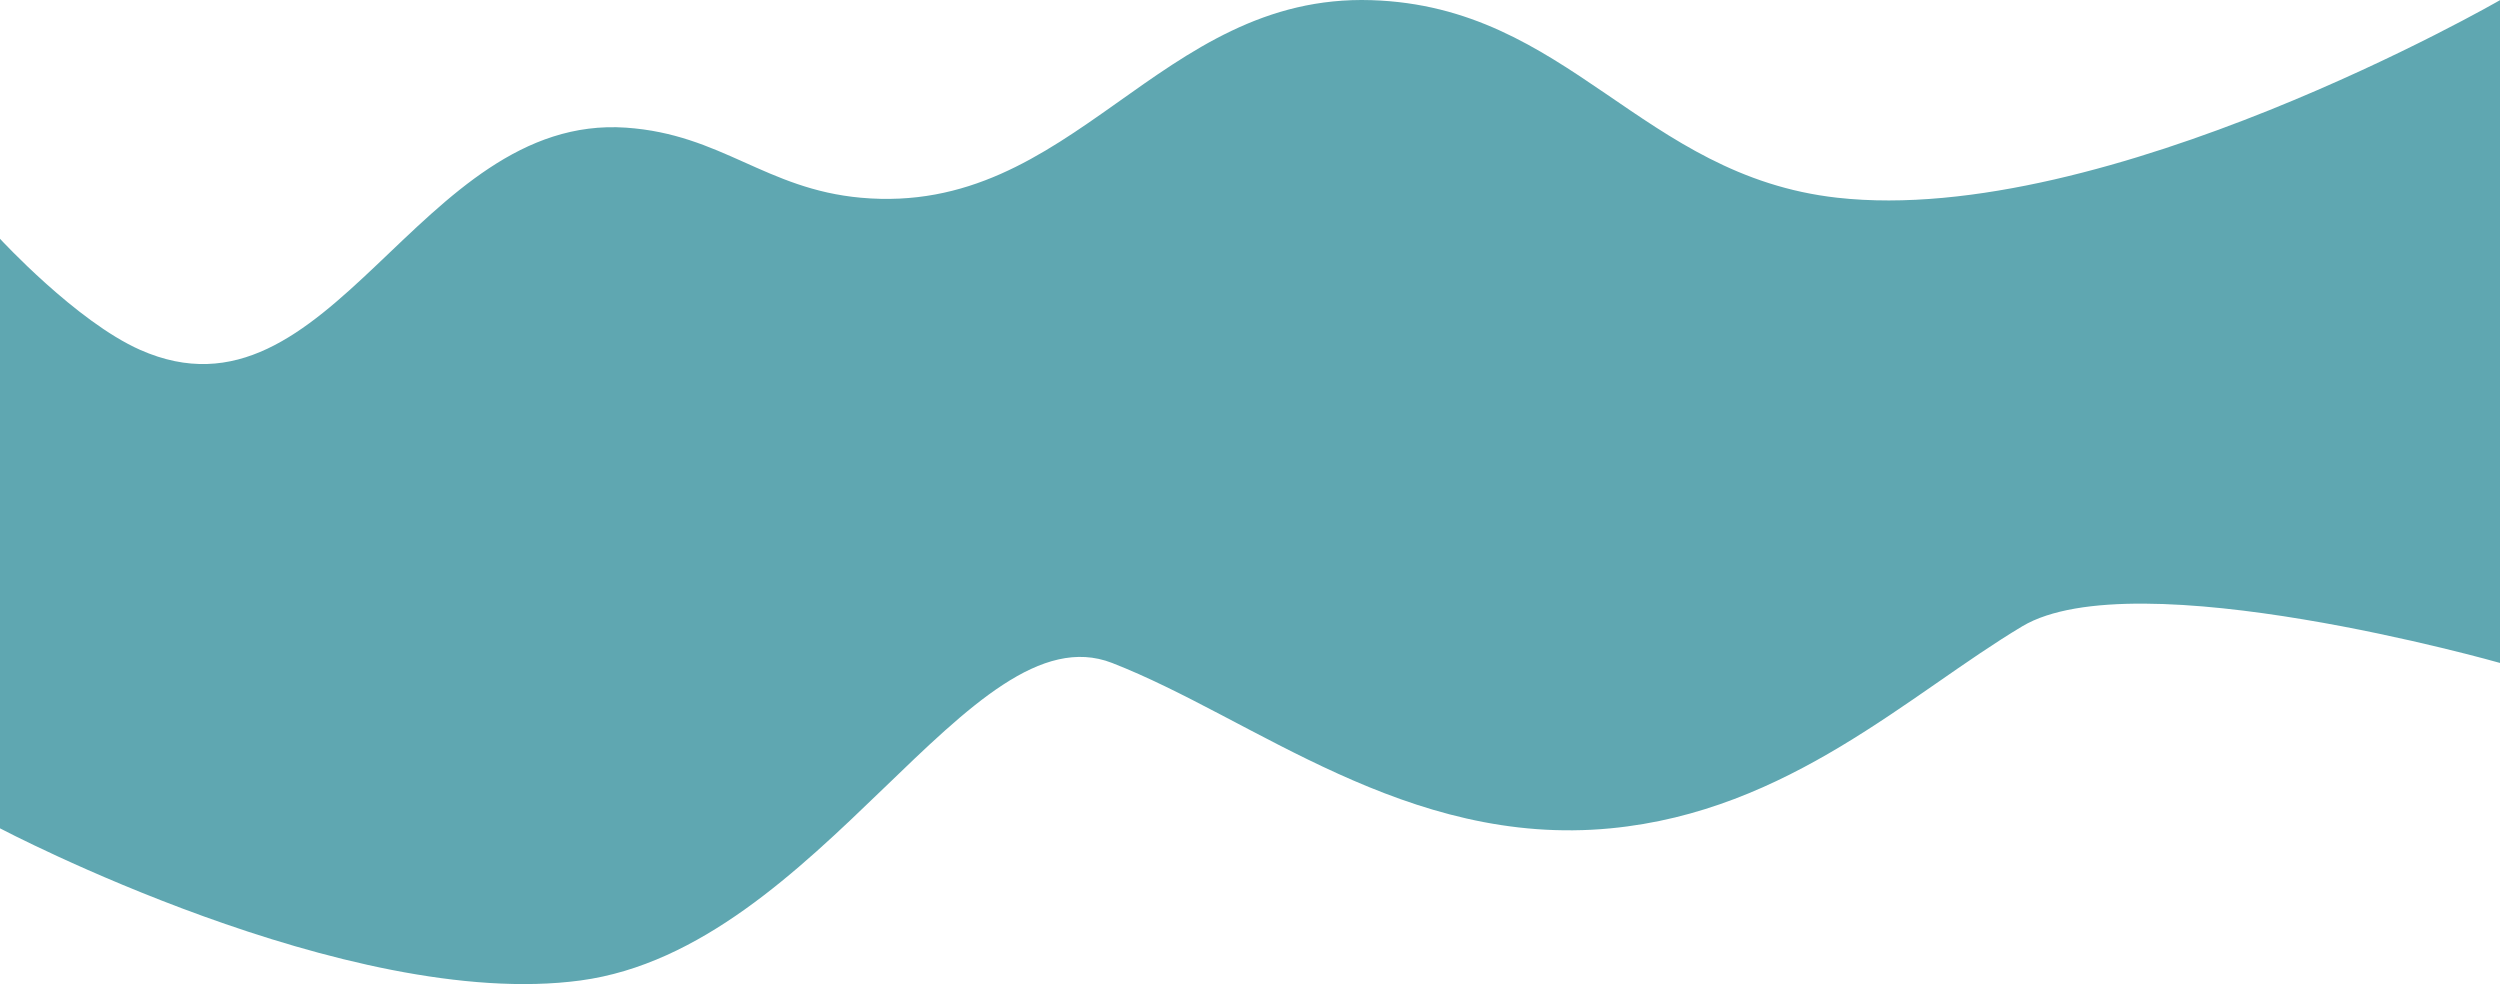 <svg width="1979" height="779" viewBox="0 0 1979 779" fill="none" xmlns="http://www.w3.org/2000/svg">
<path d="M459.652 776.126C275.77 801.046 0 655.703 0 655.703V189.001C0 189.001 60.38 254.547 110.916 276.945C261.943 343.881 330.827 89.637 495.624 101.057C571.188 106.294 606.047 149.697 681.483 156.522C850.045 171.772 916.514 -5.288 1085.68 0.122C1242.01 5.121 1298.96 139.129 1454.4 156.522C1666.85 180.294 1979 0.122 1979 0.122V524.787C1979 524.787 1689.89 442.506 1600.79 495.805C1511.69 549.104 1416.09 642.142 1275.03 655.703C1113.38 671.243 992.414 568.425 880.333 524.787C768.251 481.148 649.287 750.427 459.652 776.126Z" fill="#318E9A" fill-opacity="0.77"/>
</svg>
